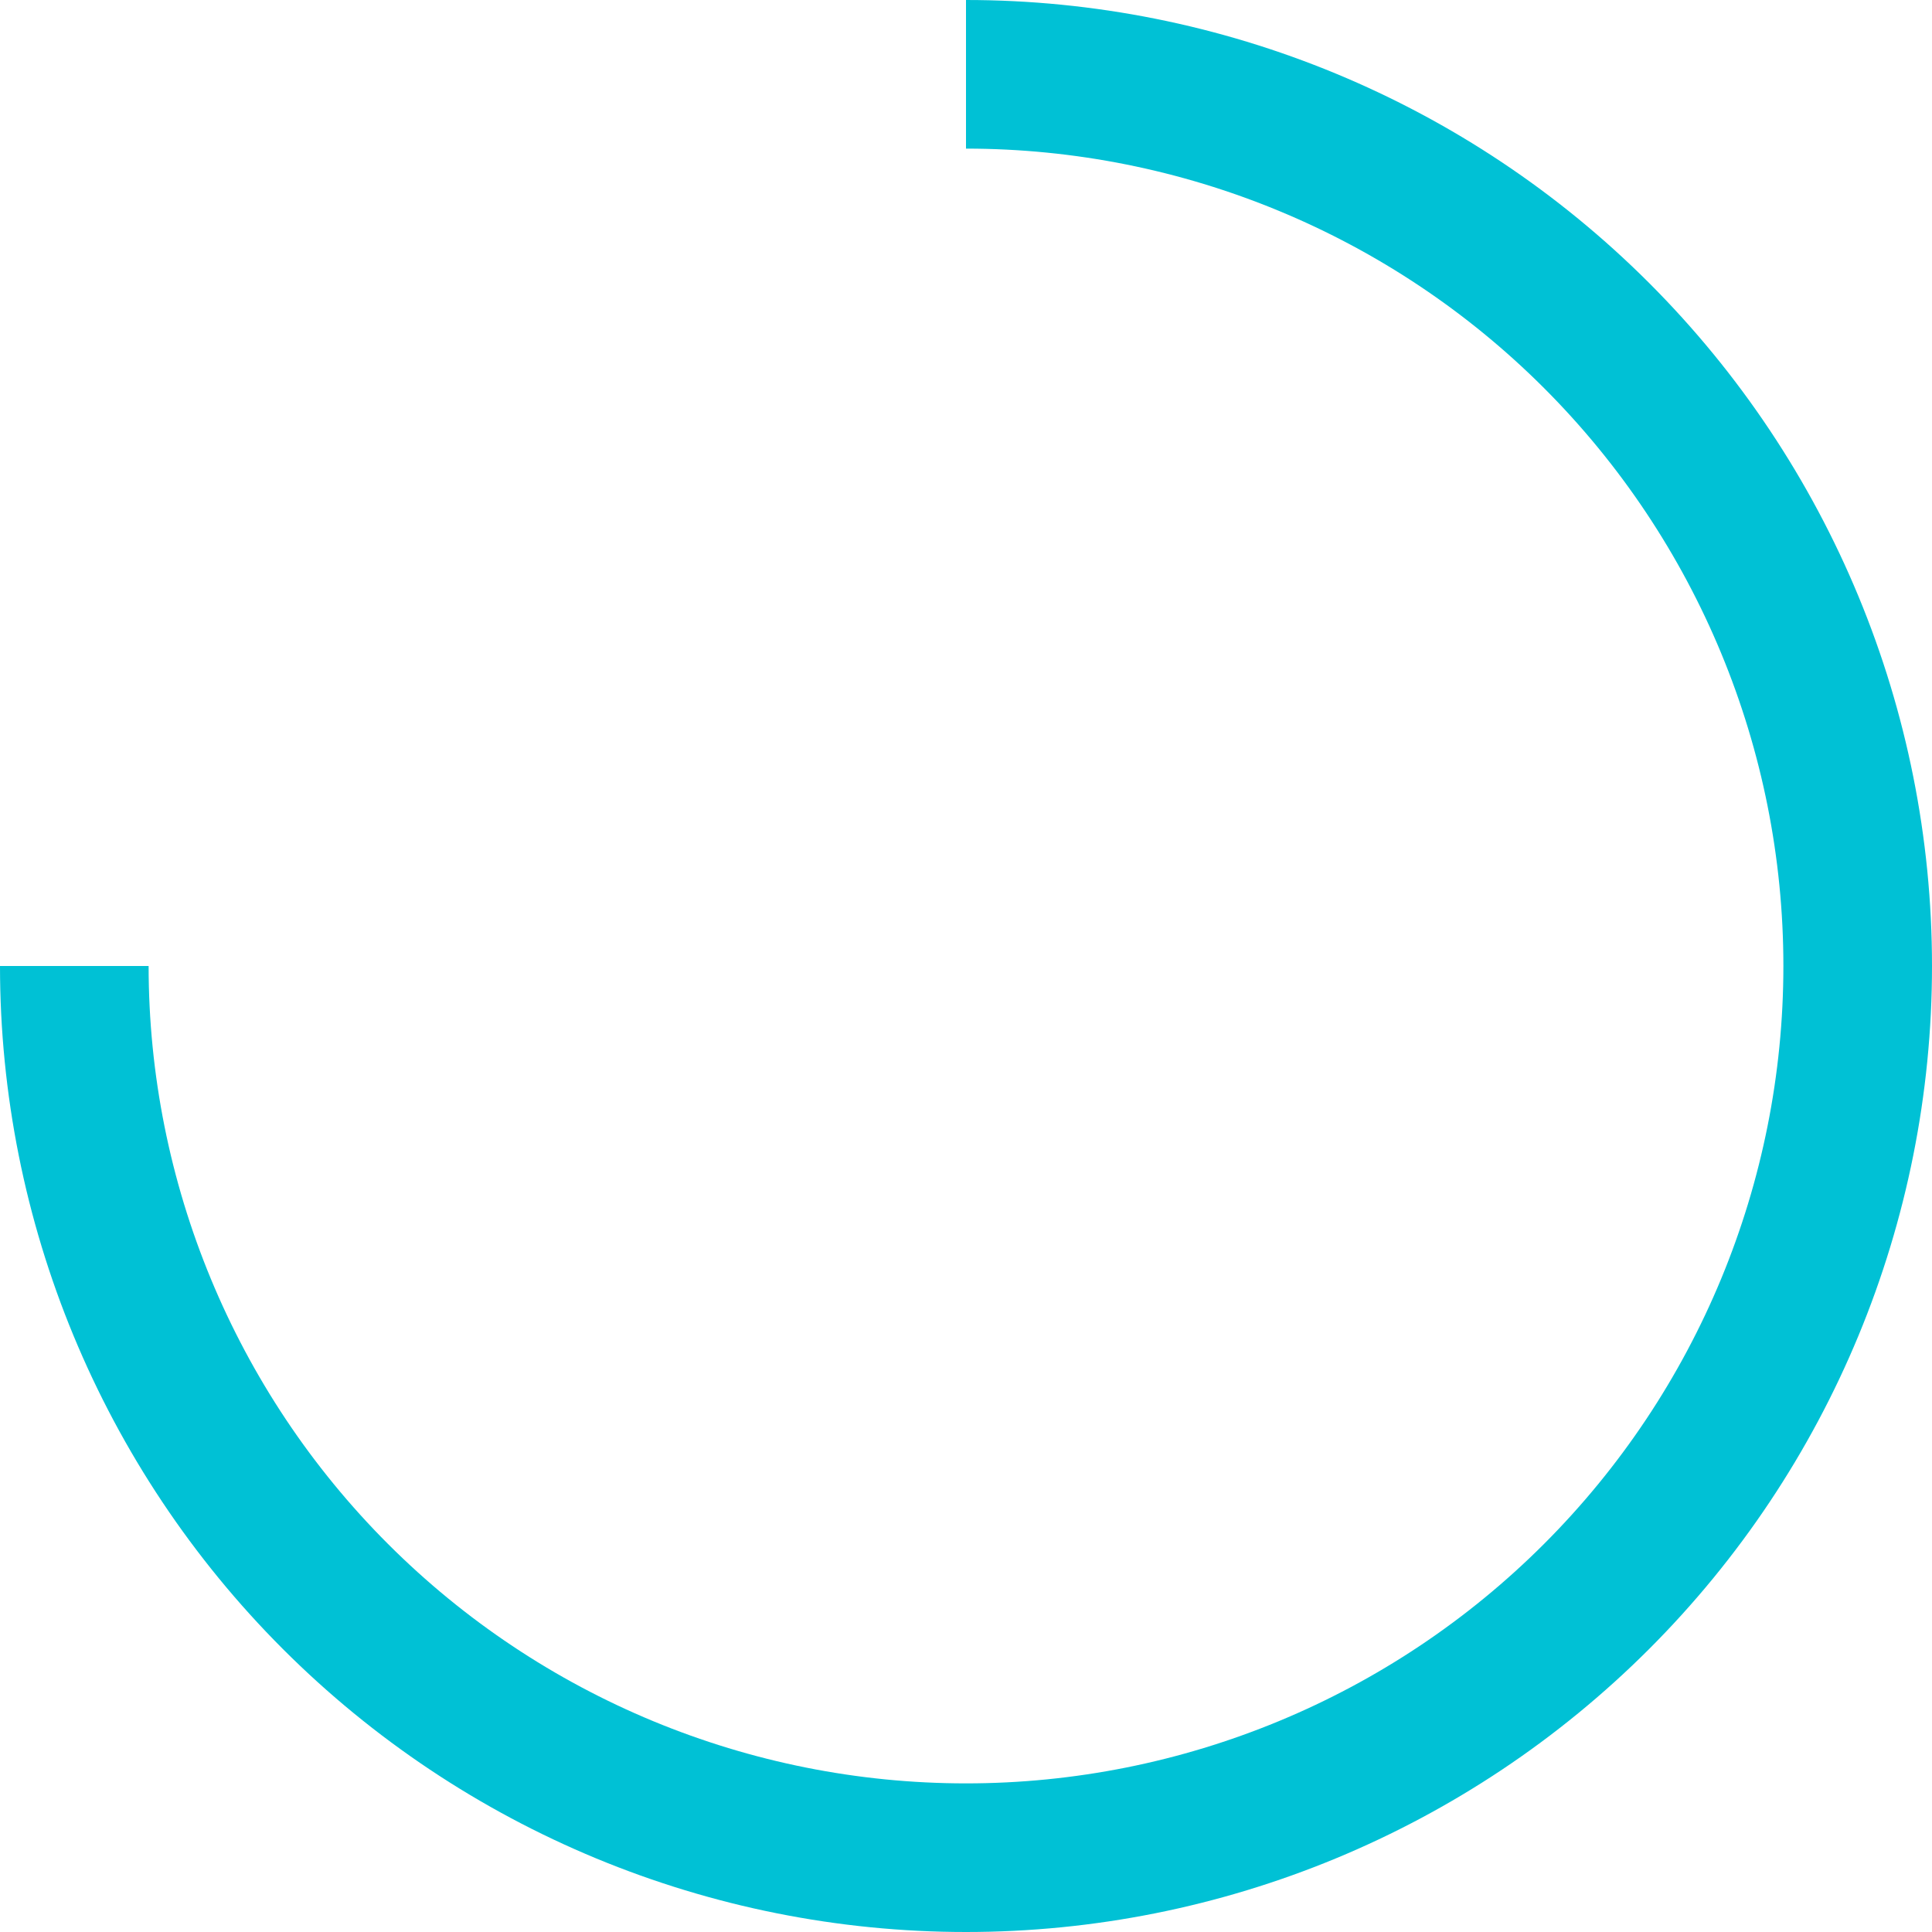<?xml version="1.0" encoding="UTF-8"?> <svg xmlns="http://www.w3.org/2000/svg" width="117" height="117" viewBox="0 0 117 117" fill="none"> <path d="M0 58.5C0 74.015 6.163 88.895 17.134 99.866C28.105 110.837 42.985 117 58.5 117C74.015 117 88.895 110.837 99.866 99.866C110.837 88.895 117 74.015 117 58.5C117 42.985 110.837 28.105 99.866 17.134C88.895 6.163 74.015 0 58.5 0V9C71.628 9 84.219 14.215 93.502 23.498C102.785 32.781 108 45.372 108 58.5C108 71.628 102.785 84.219 93.502 93.502C84.219 102.785 71.628 108 58.5 108C45.372 108 32.781 102.785 23.498 93.502C14.215 84.219 9 71.628 9 58.5H0Z" fill="#00C1D5"></path> </svg> 